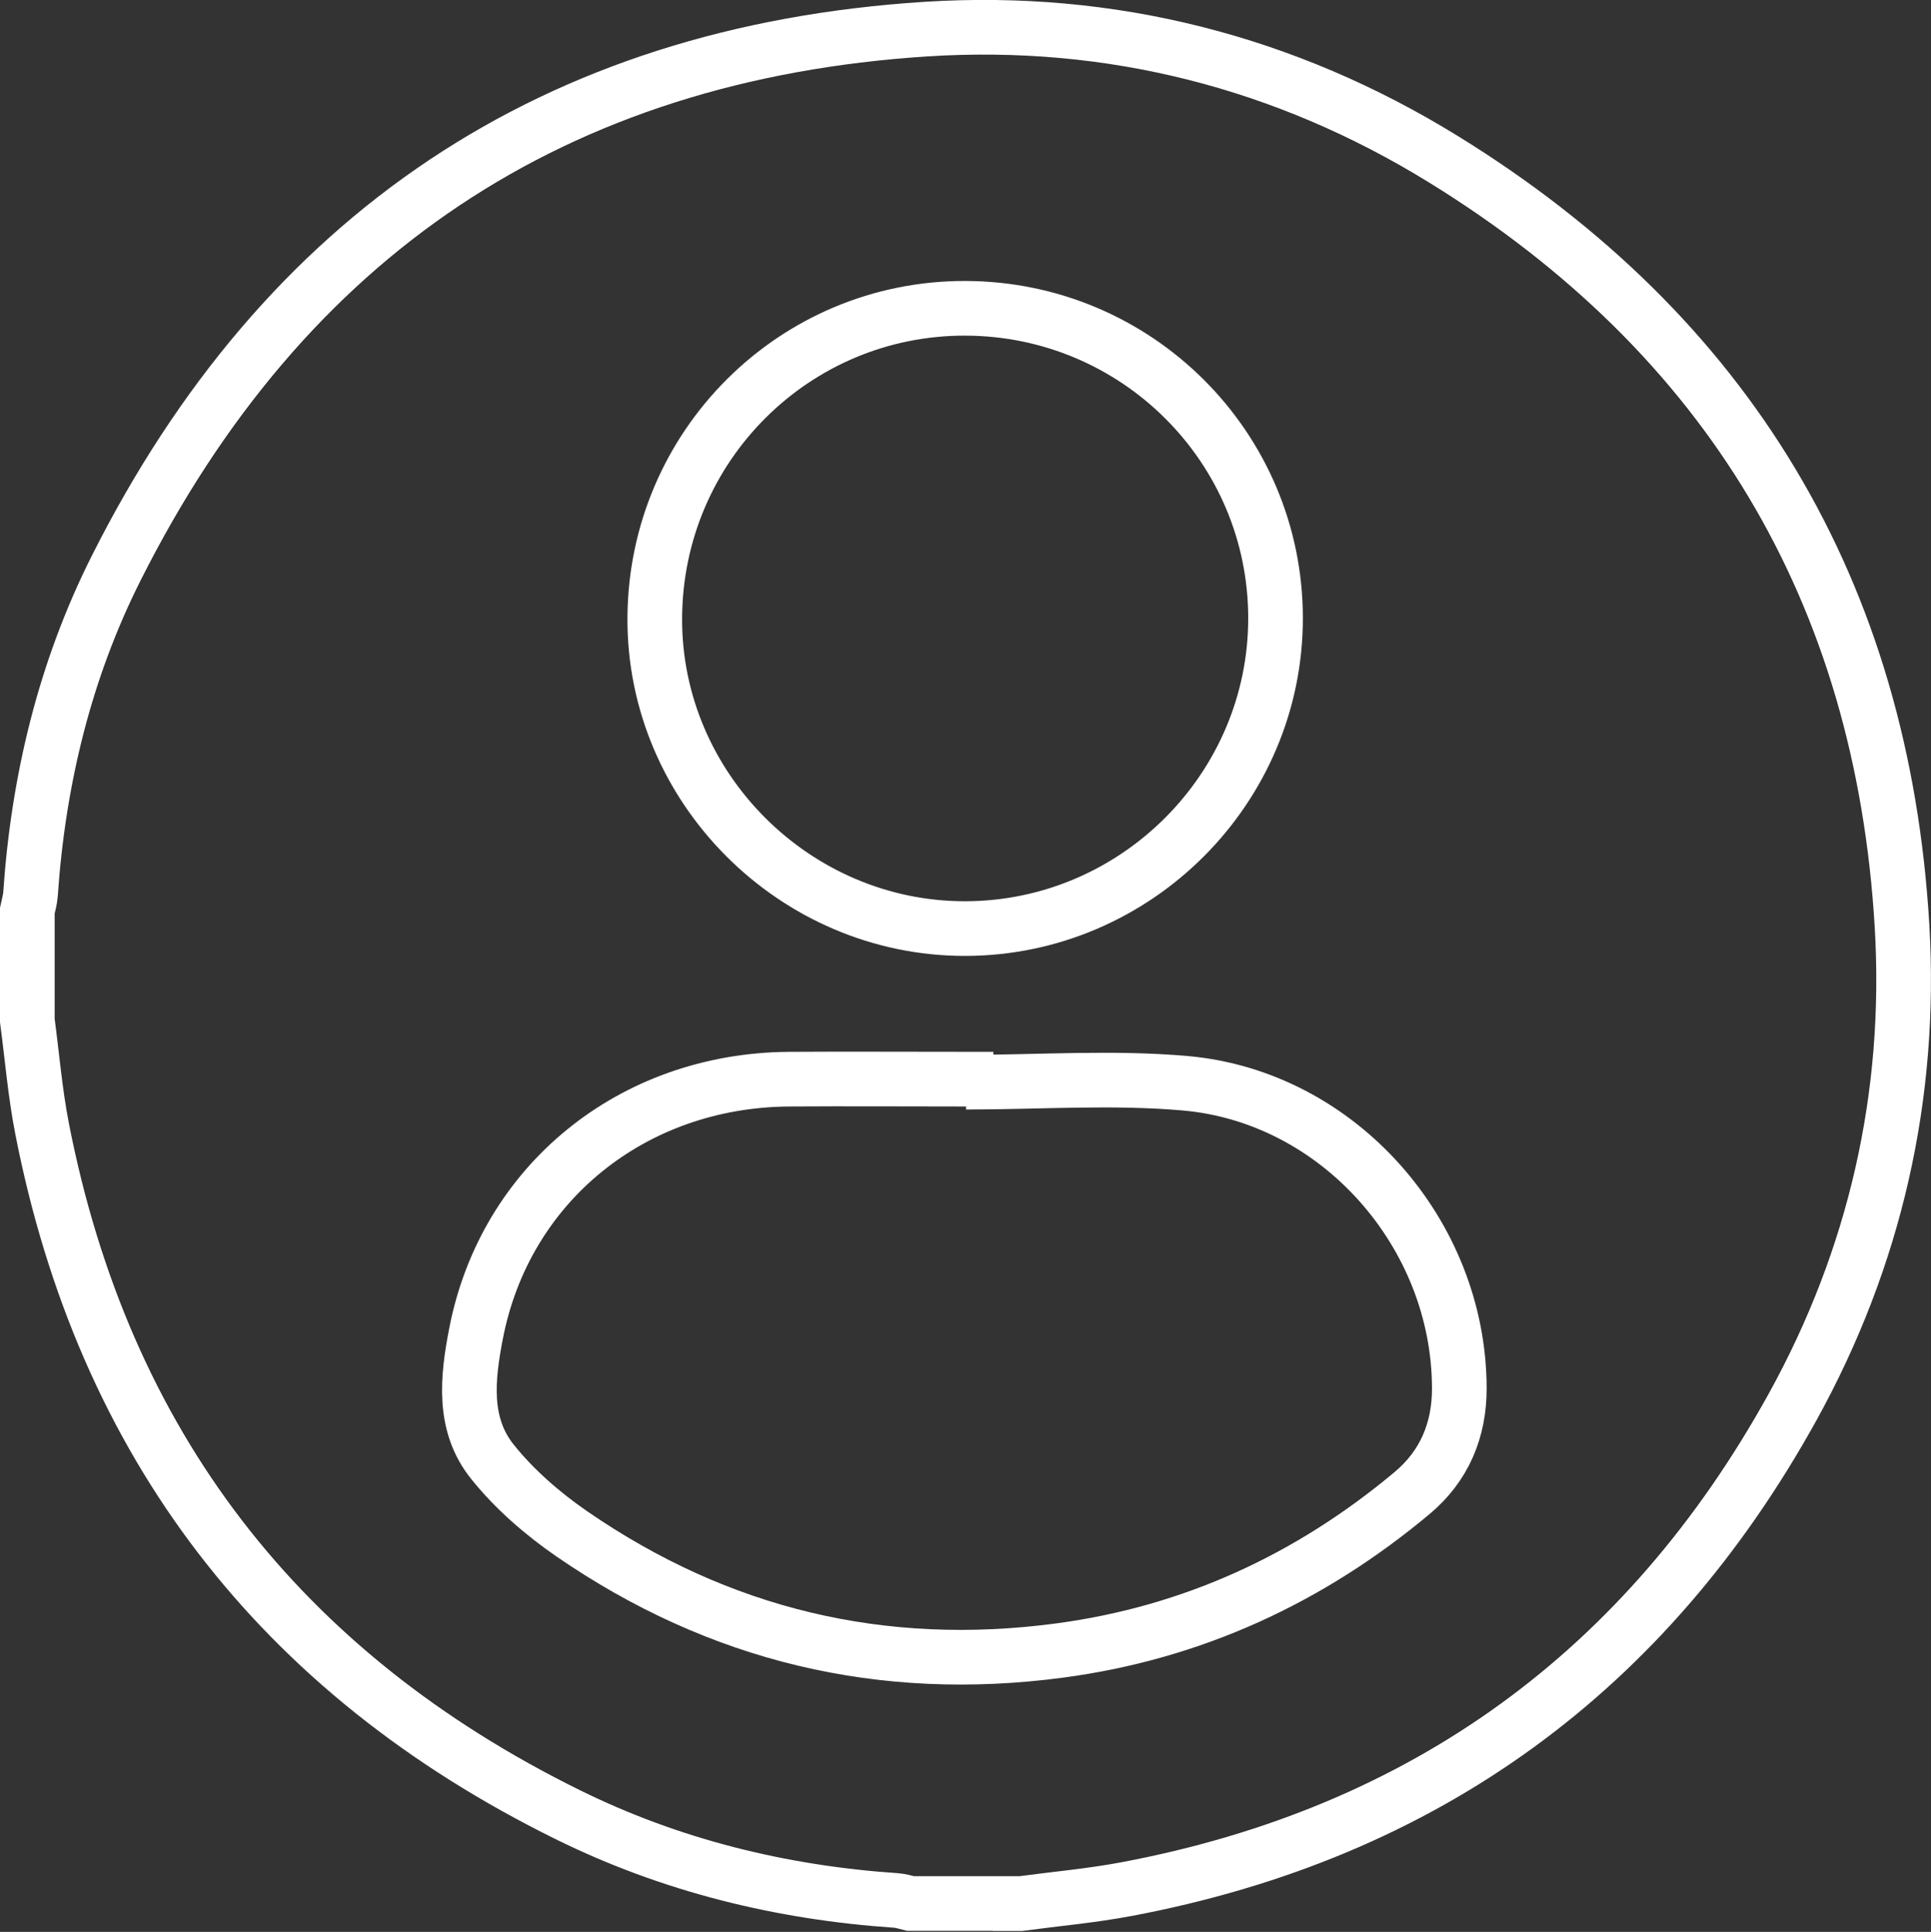 <?xml version="1.0" encoding="UTF-8"?><svg id="Calque_2" xmlns="http://www.w3.org/2000/svg" viewBox="0 0 141.32 141.37"><rect x="0" y="0" width="141.32" height="141.37" fill="#333333" stroke="none"/><defs><style>.cls-1{fill:none;stroke:#fff;stroke-miterlimit:10;stroke-width:4px;}</style></defs><g id="Calque_1-2"><path class="cls-1" d="M74.66,139.29h-8.04c-.34-.08-.69-.2-1.03-.22-8.42-.57-16.51-2.56-24.06-6.29C20.48,122.4,7.59,105.67,3.08,82.59c-.51-2.61-.73-5.28-1.08-7.92v-8.04c.08-.39,.2-.77,.23-1.16,.57-8.38,2.52-16.45,6.29-23.93C20.77,17.2,40.56,3.87,67.78,2.13c13.52-.86,26.31,2.4,37.87,9.53,20.84,12.85,32.1,31.65,33.55,56.1,.73,12.43-1.98,24.29-8.01,35.2-10.69,19.33-26.94,31.16-48.7,35.27-2.58,.49-5.2,.72-7.81,1.07h-.02Zm-3.96-60.09v-.23c-4.33,0-8.67-.03-13,0-11.45,.1-20.74,7.65-22.86,18.61-.63,3.25-1.01,6.64,1.2,9.39,1.61,2.01,3.66,3.79,5.79,5.26,10.78,7.43,22.72,10.28,35.72,8.55,9.73-1.3,18.29-5.25,25.79-11.52,2.36-1.97,3.47-4.61,3.46-7.68-.02-11.29-8.82-21.31-20.04-22.31-5.32-.47-10.71-.08-16.06-.08h0Zm22.65-33.98c-.01-12.5-10.16-22.63-22.7-22.66-12.5-.03-22.65,10.07-22.73,22.62-.09,12.46,10.26,22.81,22.76,22.77,12.48-.04,22.68-10.27,22.67-22.72h0Z"/></g></svg>